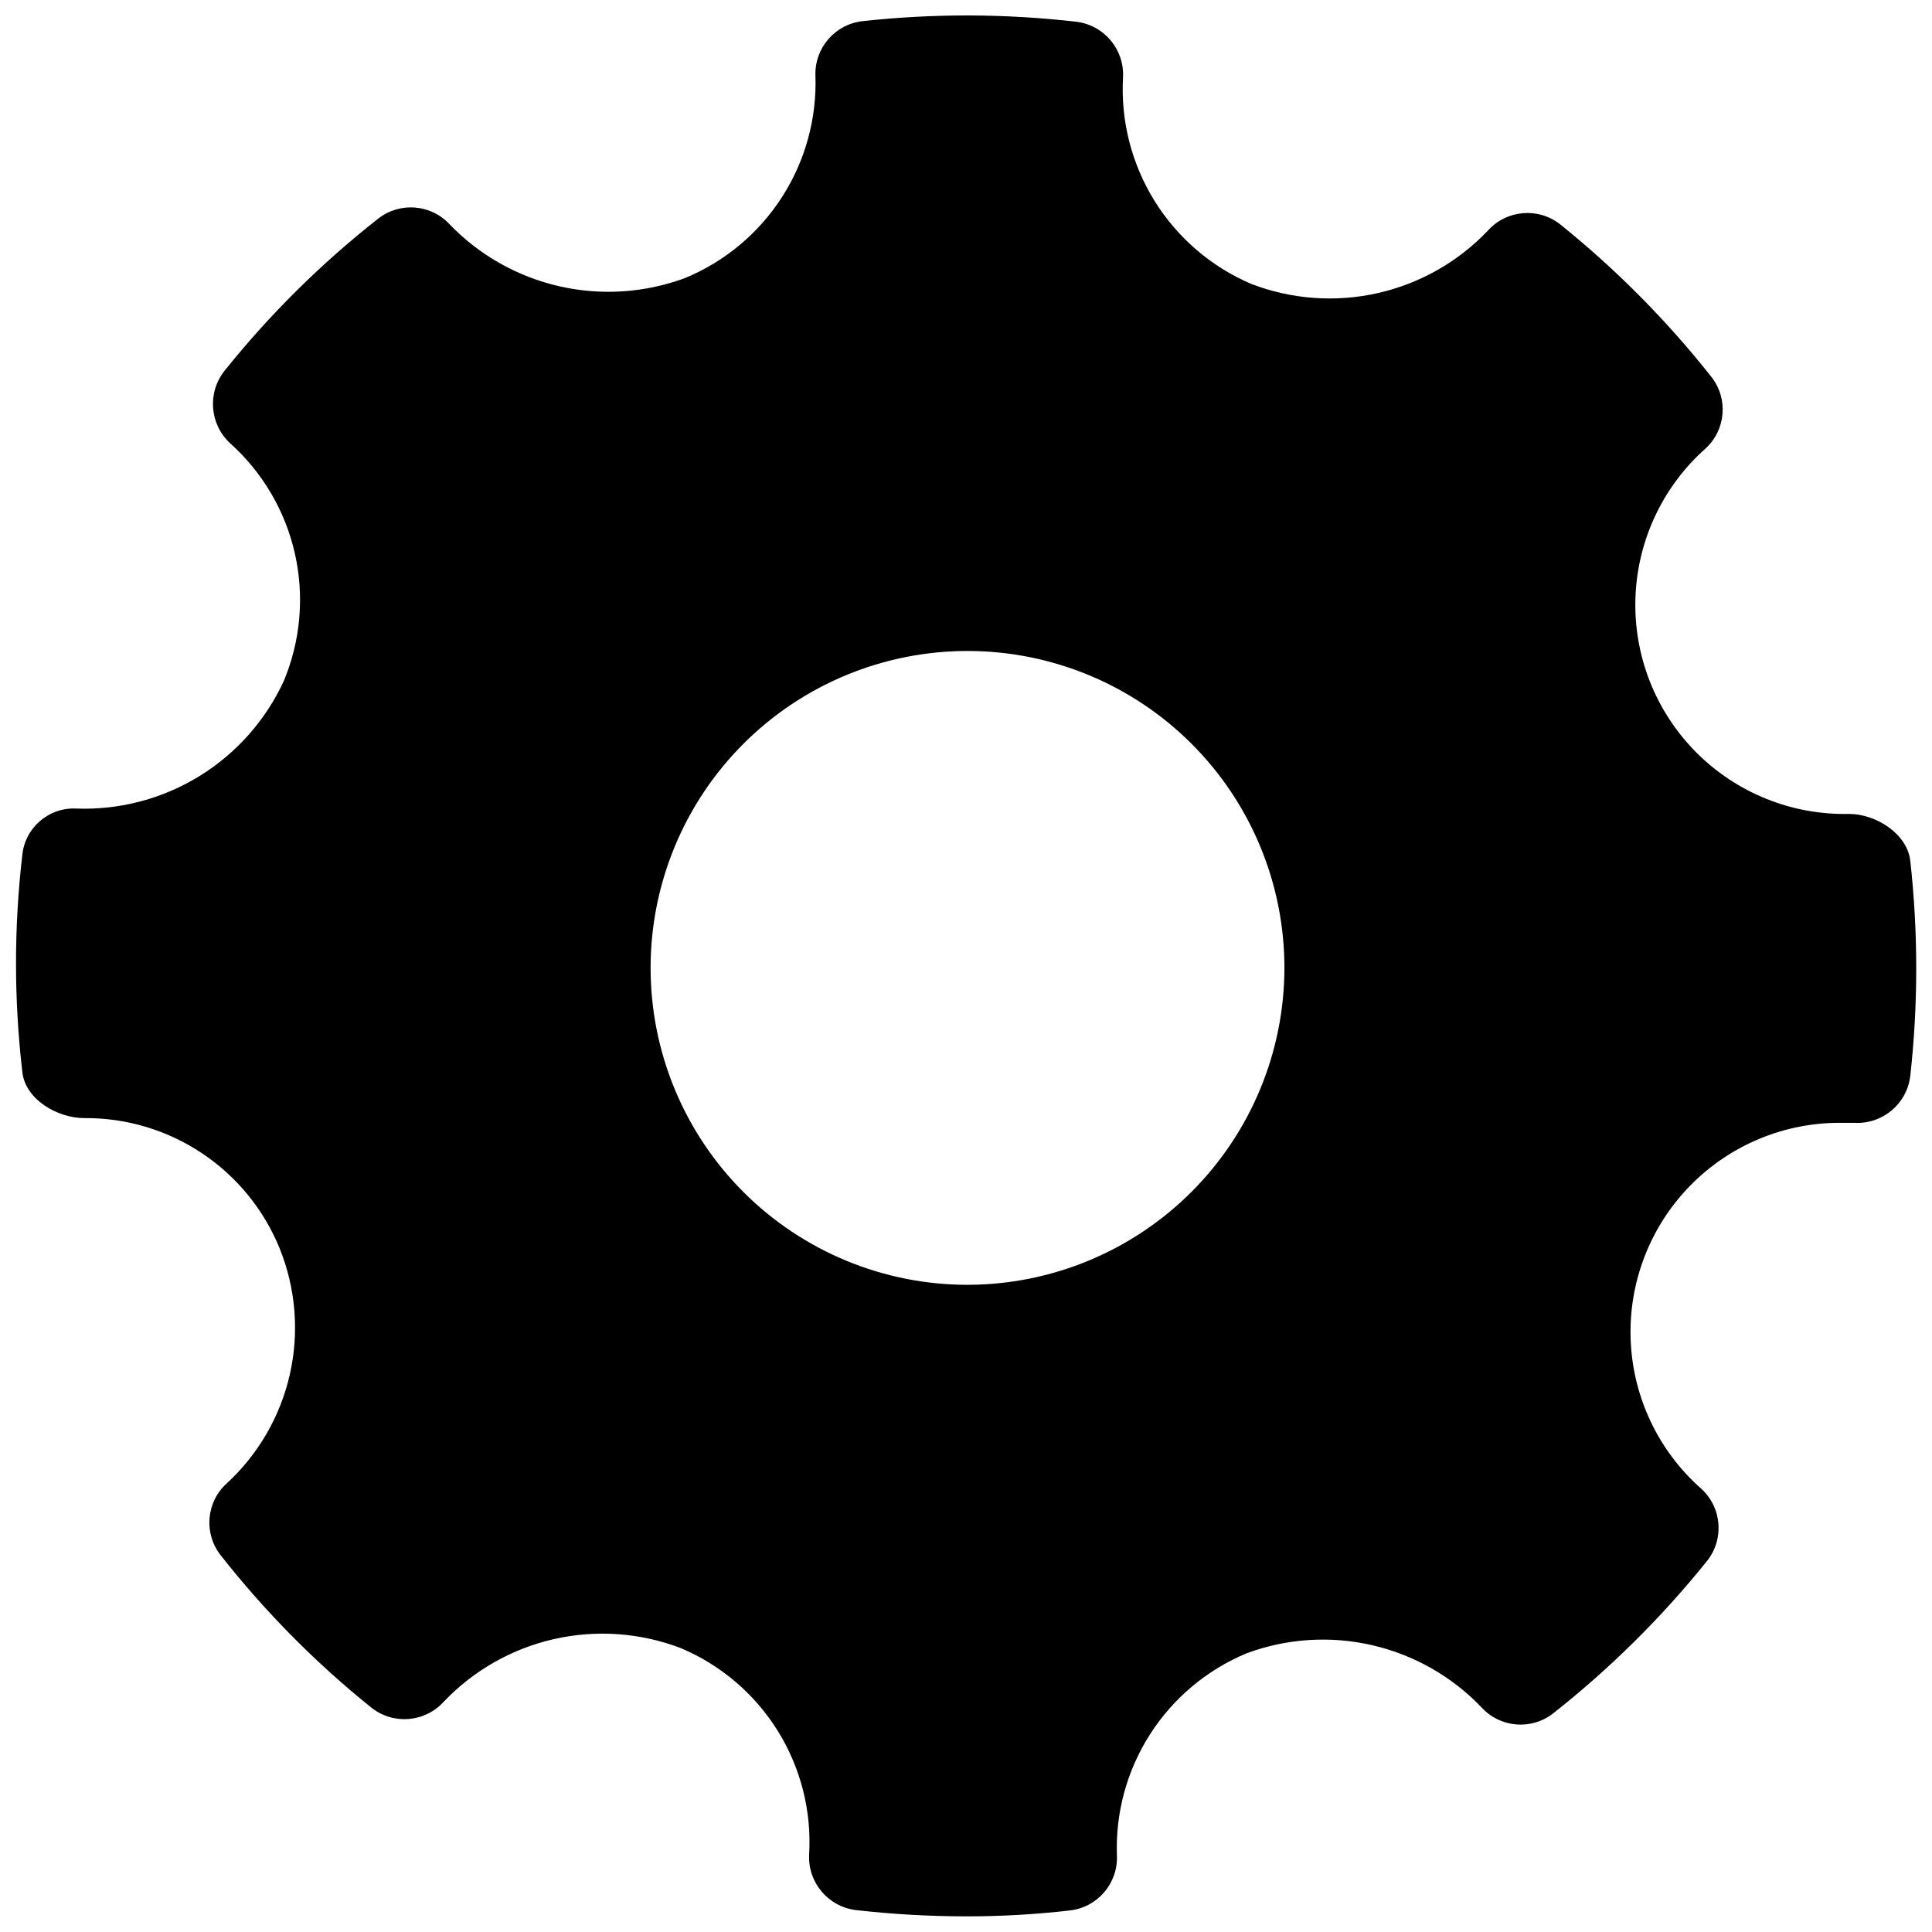 <?xml version="1.0" encoding="UTF-8"?>
<!-- The Best Svg Icon site in the world: iconSvg.co, Visit us! https://iconsvg.co -->
<svg width="800px" height="800px" version="1.1" viewBox="144 144 512 512" xmlns="http://www.w3.org/2000/svg">
 <defs>
  <clipPath id="a">
   <path d="m148.09 148.09h503.81v503.81h-503.81z"/>
  </clipPath>
 </defs>
 <g clip-path="url(#a)">
  <path d="m650.24 372.09c-0.809-7.102-9.07-12.391-16.223-12.391-15.207 0.332-29.879-5.594-40.586-16.398-10.703-10.801-16.5-25.527-16.027-40.727 0.473-15.203 7.168-29.539 18.523-39.66 5.473-4.957 6.156-13.312 1.562-19.094-11.77-14.883-25.172-28.402-39.953-40.305-5.805-4.633-14.215-3.949-19.195 1.562-7.887 8.305-18.062 14.086-29.238 16.605-11.176 2.519-22.844 1.668-33.535-2.449-10.59-4.531-19.531-12.215-25.605-22-6.074-9.789-8.992-21.211-8.352-32.711 0.398-7.418-5.019-13.871-12.395-14.762-18.812-2.164-37.805-2.215-56.629-0.152-7.262 0.809-12.695 7.051-12.492 14.359 0.406 11.402-2.68 22.656-8.848 32.254s-15.125 17.082-25.664 21.449c-10.648 3.957-22.219 4.727-33.293 2.211-11.078-2.512-21.184-8.199-29.078-16.367-4.945-5.41-13.23-6.09-18.996-1.562-15.066 11.832-28.727 25.355-40.707 40.305-4.606 5.797-3.969 14.164 1.461 19.195 8.617 7.723 14.617 17.934 17.172 29.215 2.555 11.285 1.535 23.082-2.914 33.762-4.789 10.41-12.547 19.176-22.297 25.199s-21.062 9.035-32.516 8.656c-7.391-0.465-13.816 5.023-14.512 12.395-2.211 19.016-2.211 38.219 0 57.234 0.656 7.356 9.223 12.395 16.426 12.395 11.102-0.09 21.973 3.156 31.207 9.316 9.234 6.164 16.406 14.957 20.586 25.242 4.266 10.578 5.207 22.207 2.695 33.332-2.512 11.125-8.355 21.223-16.754 28.941-5.441 4.949-6.125 13.27-1.562 19.043 11.707 14.906 25.078 28.43 39.852 40.305 5.781 4.656 14.188 4.019 19.195-1.461 7.902-8.32 18.09-14.113 29.277-16.652 11.191-2.539 22.883-1.703 33.598 2.394 10.625 4.481 19.598 12.141 25.688 21.93 6.09 9.789 8.996 21.223 8.32 32.734-0.398 7.414 5.023 13.871 12.395 14.762 9.633 1.094 19.324 1.648 29.02 1.66 9.242 0.02 18.477-0.5 27.66-1.559 7.305-0.812 12.75-7.117 12.492-14.461-0.43-11.395 2.637-22.645 8.789-32.246 6.152-9.602 15.094-17.09 25.621-21.461 10.641-3.938 22.203-4.68 33.258-2.125 11.059 2.551 21.125 8.281 28.965 16.484 4.945 5.41 13.227 6.094 18.992 1.562 15.047-11.859 28.703-25.379 40.707-40.305 4.66-5.781 4.019-14.188-1.461-19.195-11.398-10.051-18.172-24.34-18.73-39.527-0.562-15.188 5.141-29.938 15.77-40.801 10.625-10.863 25.25-16.883 40.445-16.656h3.125c7.414 0.398 13.871-5.019 14.762-12.395 2.109-18.969 2.109-38.113 0-57.082zm-249.84 112.4c-22.273 0-43.637-8.848-59.387-24.598-15.75-15.754-24.598-37.113-24.598-59.387 0-22.277 8.848-43.637 24.598-59.387s37.113-24.602 59.387-24.602c22.273 0 43.637 8.852 59.387 24.602s24.598 37.109 24.598 59.387c-0.027 22.266-8.883 43.609-24.629 59.355-15.742 15.746-37.09 24.602-59.355 24.629z"/>
 </g>
</svg>